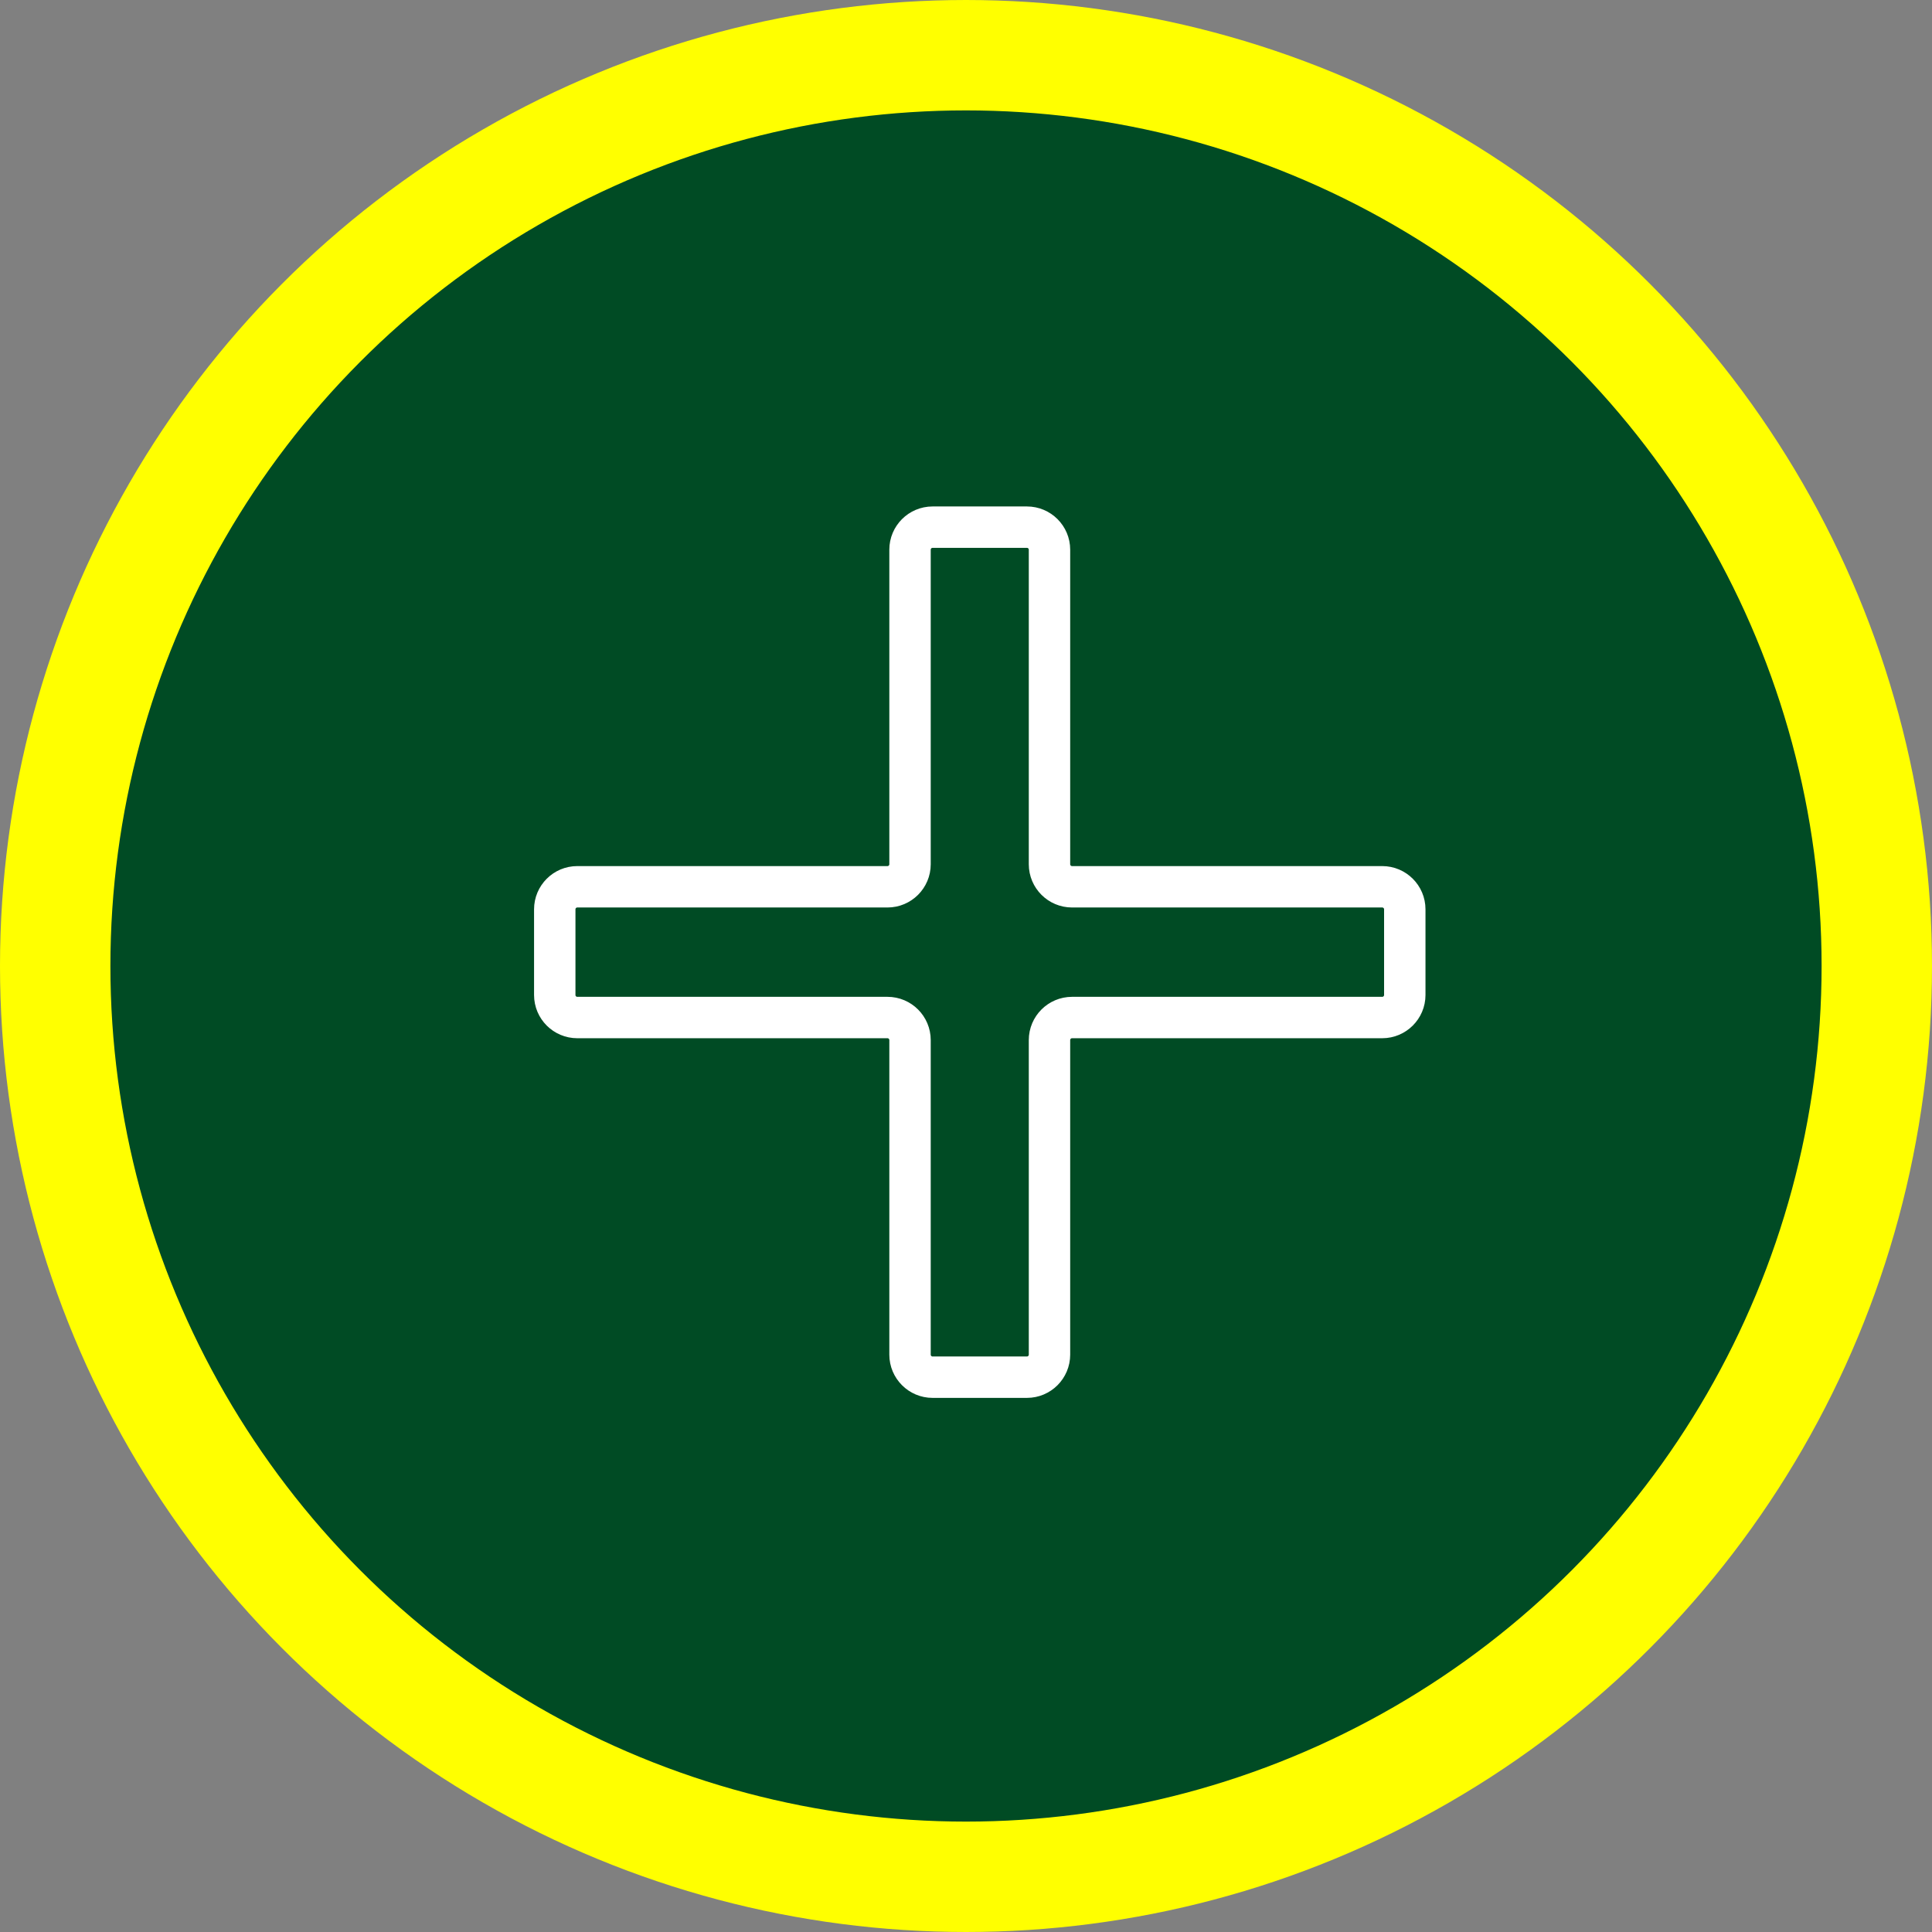 <?xml version="1.0" encoding="utf-8"?><svg width="70" height="70" viewBox="0 0 70 70" fill="none" xmlns="http://www.w3.org/2000/svg">
<rect x="0" y="0" width="70" height="70" fill="#808080" stroke="none"/>
<circle cx="35" cy="35" r="33" fill="#004B24" stroke="#FFFF00" stroke-width="4"/>
<path d="M32.972 49.081V37.684C32.972 37.233 32.606 36.867 32.156 36.867H20.916C20.466 36.867 20.1 36.501 20.1 36.051V32.946C20.1 32.496 20.466 32.13 20.916 32.13H32.156C32.606 32.13 32.972 31.764 32.972 31.314V19.916C32.972 19.466 33.338 19.1 33.788 19.1H37.209C37.659 19.1 38.025 19.466 38.025 19.916V31.314C38.025 31.764 38.392 32.13 38.842 32.13H50.081C50.531 32.13 50.898 32.496 50.898 32.946V36.051C50.898 36.501 50.531 36.867 50.081 36.867H38.842C38.392 36.867 38.025 37.233 38.025 37.684V49.081C38.025 49.531 37.659 49.898 37.209 49.898H33.788C33.338 49.898 32.972 49.531 32.972 49.081Z" fill="#004B24" stroke="white" stroke-width="1.5" stroke-miterlimit="10"/>
</svg>
